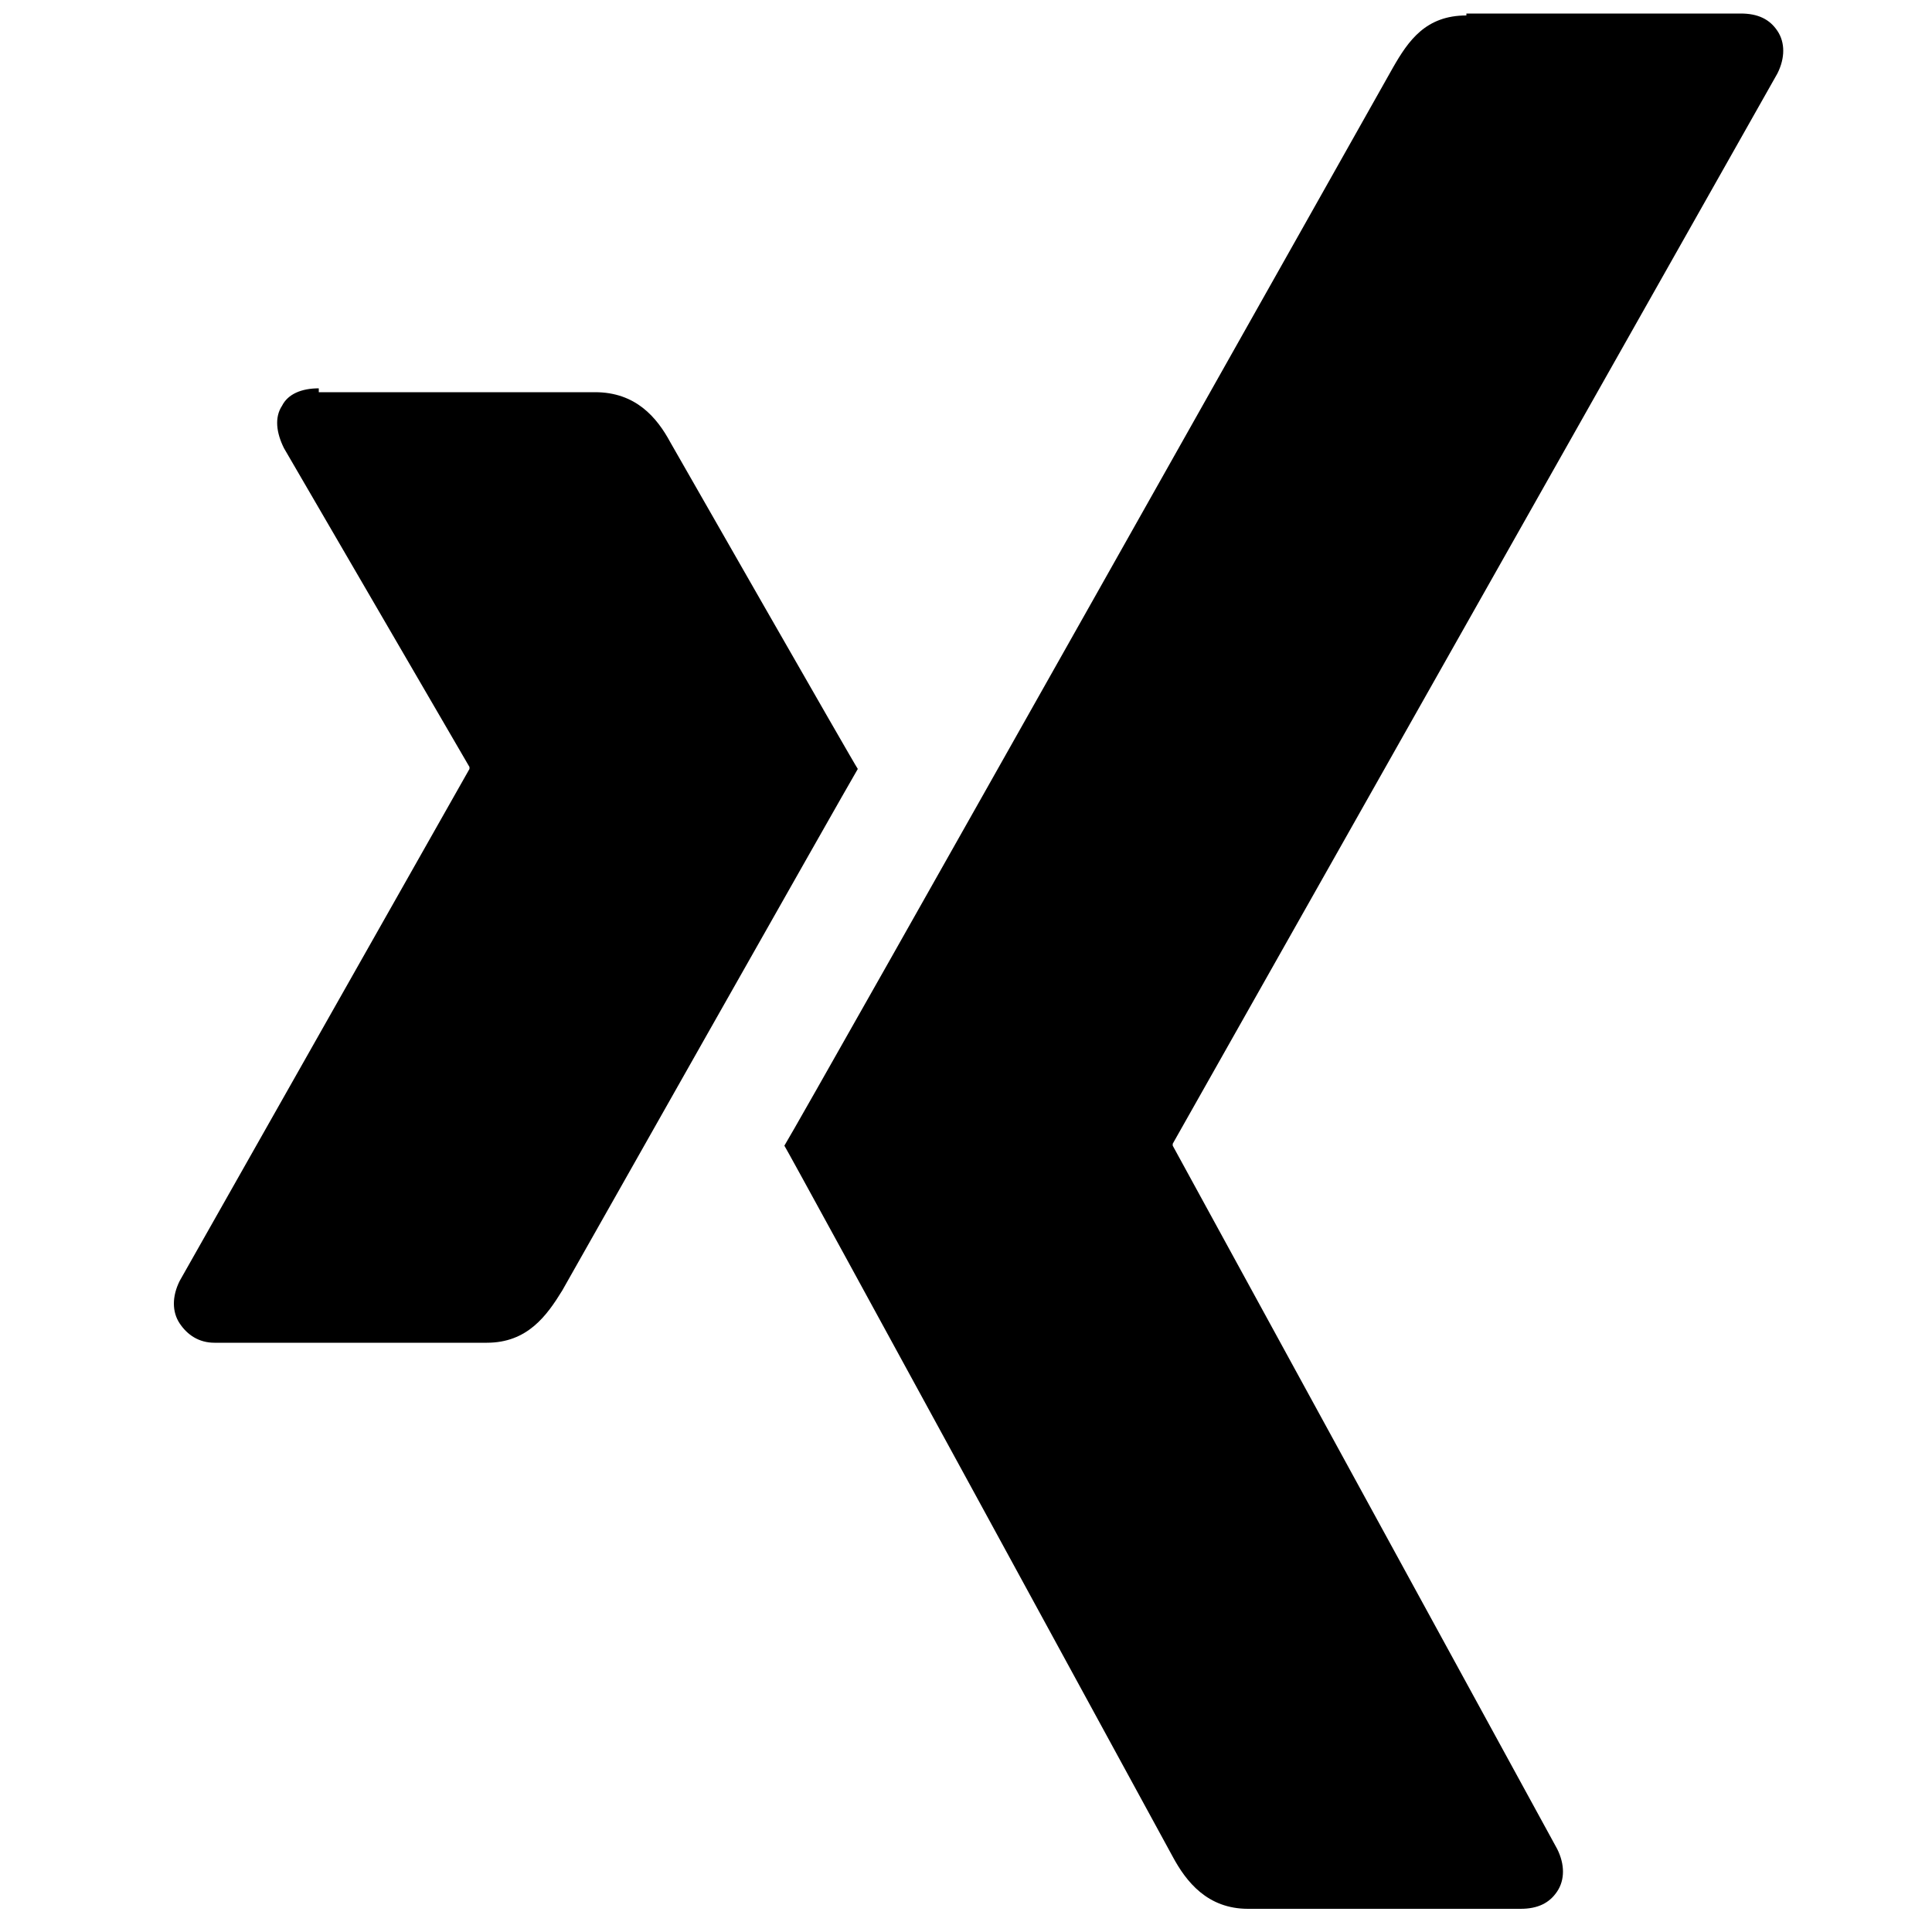 <?xml version="1.0" encoding="utf-8"?>
<svg xmlns="http://www.w3.org/2000/svg" xmlns:xlink="http://www.w3.org/1999/xlink" version="1.1" id="Ebene_1" x="0px" y="0px" width="30" height="30" viewBox="0 0 100 100" enable-background="new 0 0 100 100" xml:space="preserve" preserveAspectRatio="xMinYMid">
<style type="text/css">
path{
	fill:#000;
}
</style>
<path d="M16.5,20.1c-0.9,0-1.6,0.3-1.9,0.9c-0.4,0.6-0.3,1.4,0.1,2.2l9.6,16.5v0.1l-15,26.5c-0.4,0.8-0.4,1.601,0,2.2  c0.4,0.6,1,1,1.8,1h14.1c2.1,0,3.1-1.4,3.9-2.7c0,0,14.7-26,15.3-27c-0.1-0.1-9.7-16.9-9.7-16.9c-0.7-1.3-1.8-2.6-3.9-2.6H16.5V20.1  z"/>
<path id="path19375" d="M75.9,0.8c-2.101,0-3,1.3-3.801,2.7c0,0-30.399,54-31.5,55.8c0.1,0.101,20.1,36.8,20.1,36.8  c0.7,1.301,1.8,2.7,3.899,2.7H78.7c0.899,0,1.5-0.3,1.899-0.899c0.4-0.601,0.4-1.4,0-2.2L60.7,59.3v-0.1L92,3.8  c0.4-0.8,0.4-1.6,0-2.2s-1-0.9-1.9-0.9H75.9V0.8z"/>
</svg>
